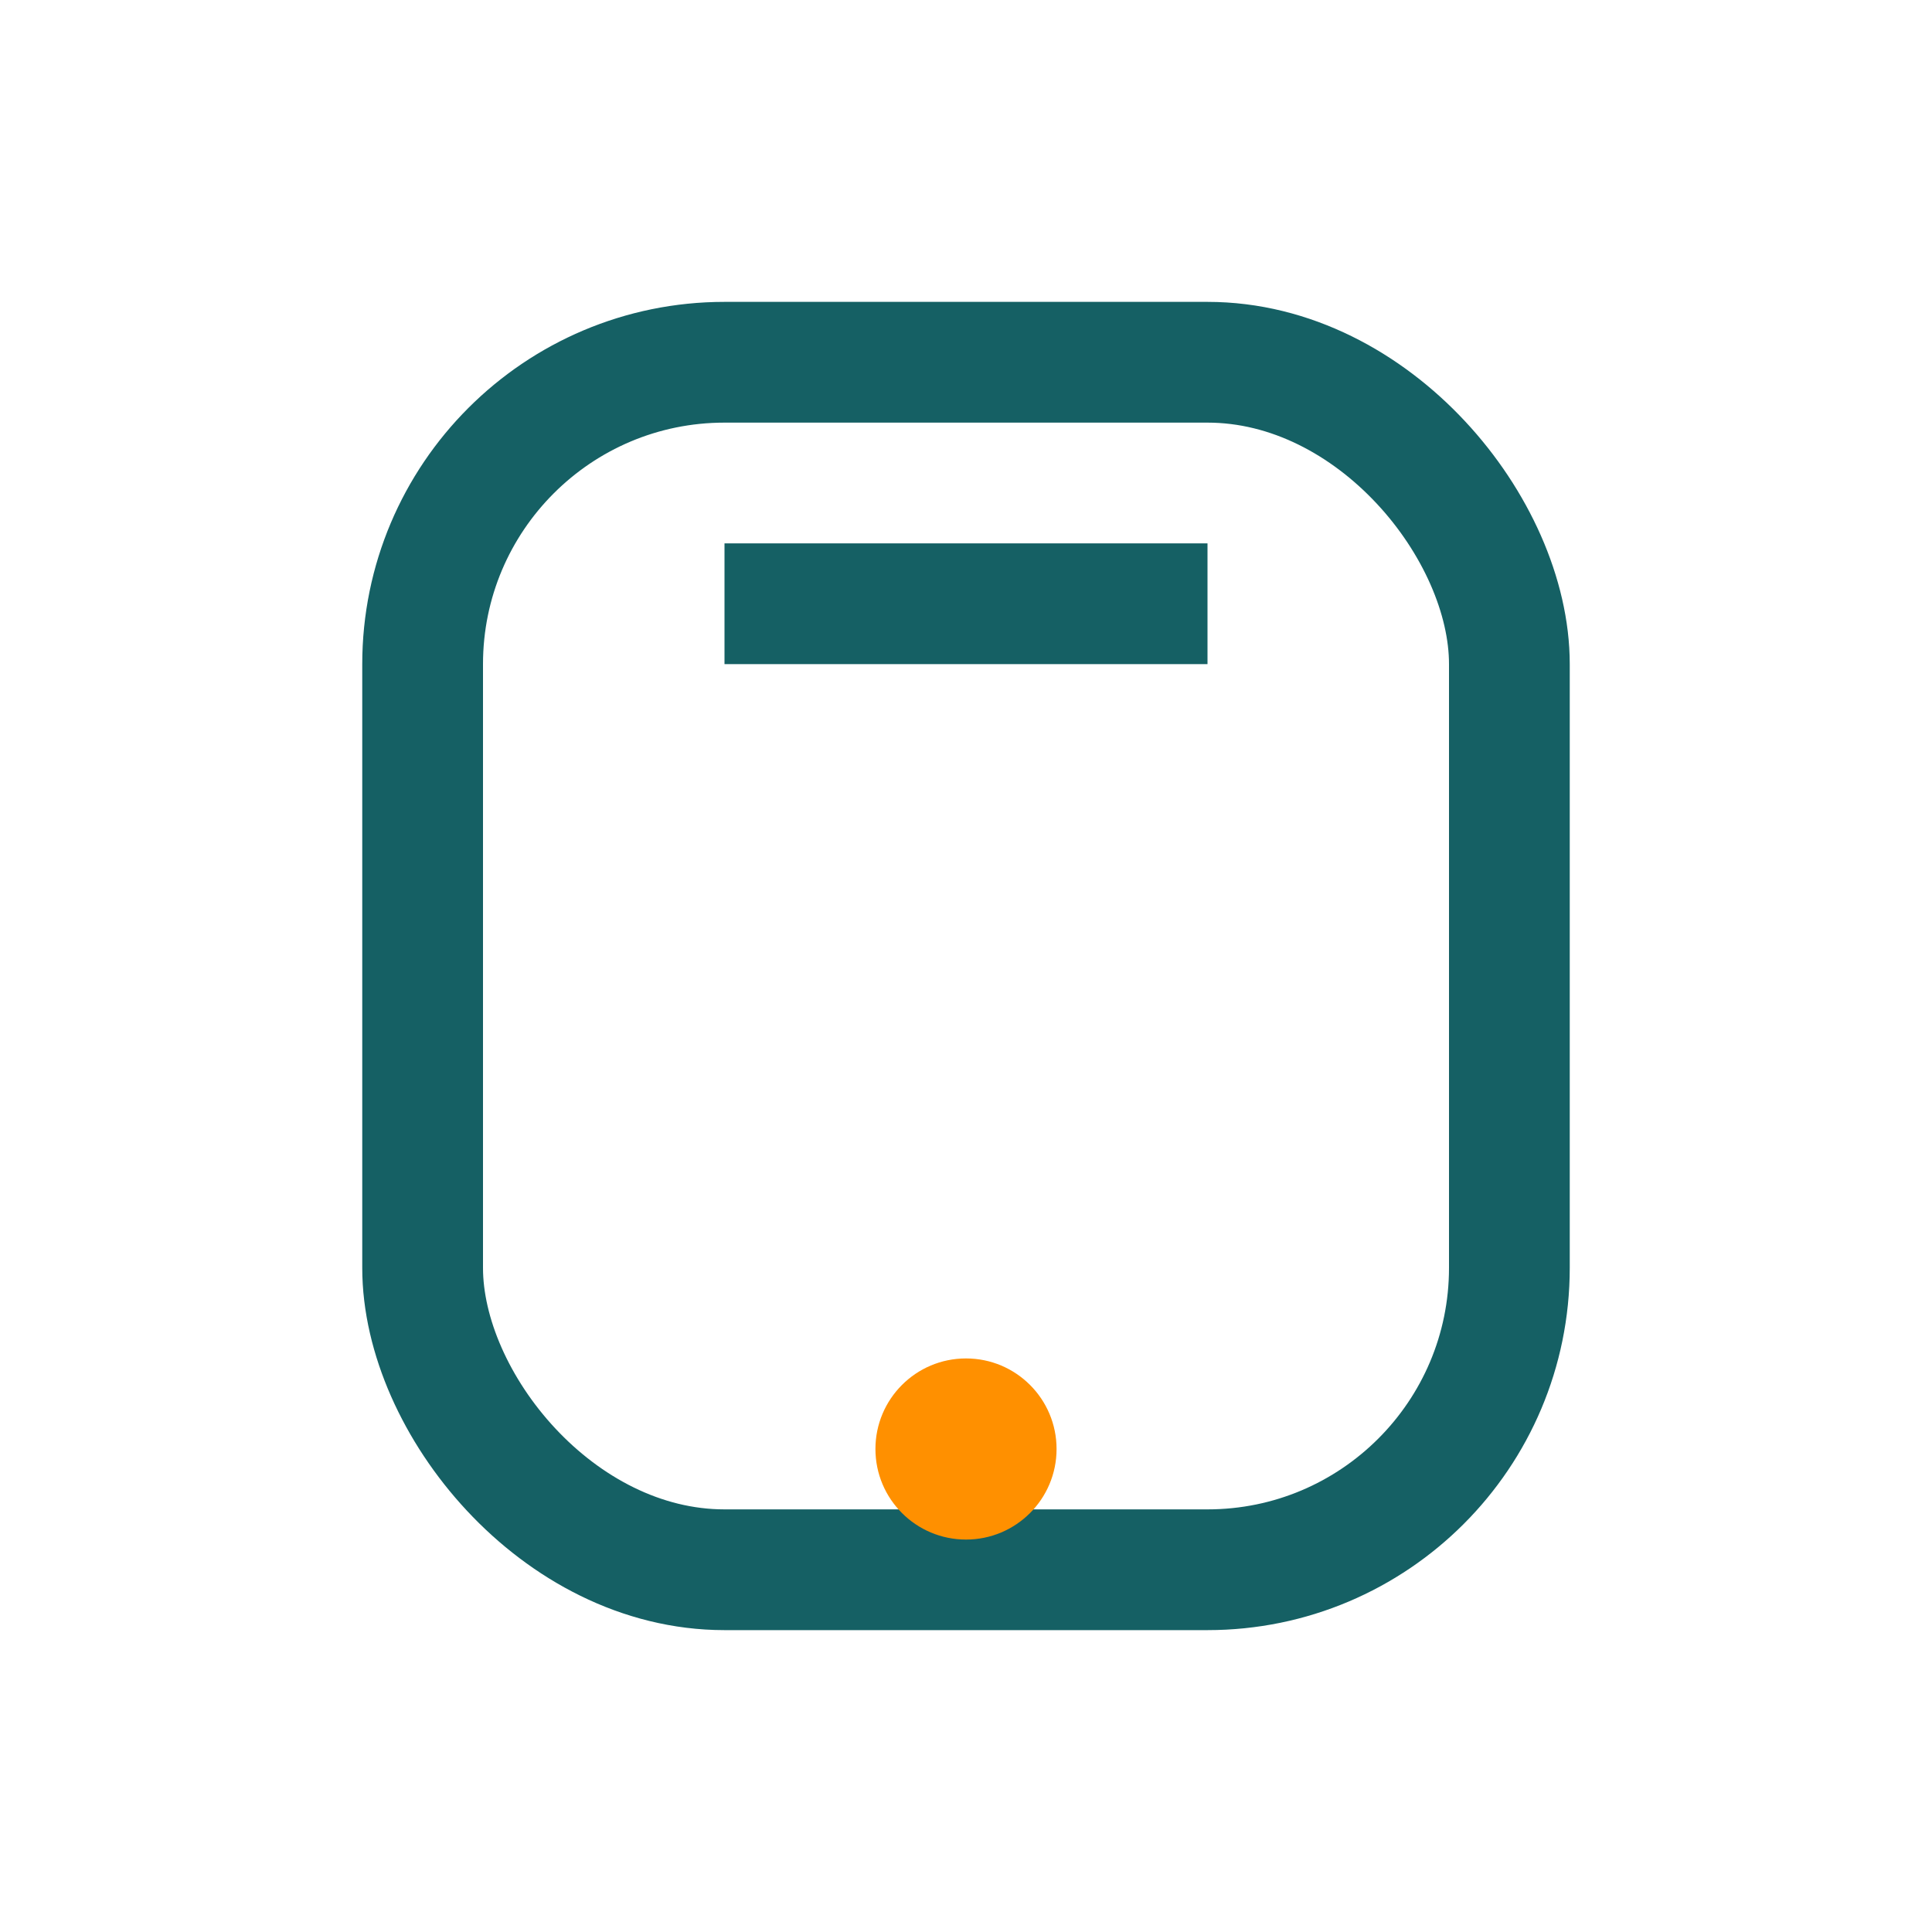 <?xml version="1.0" encoding="UTF-8"?>
<svg xmlns="http://www.w3.org/2000/svg" width="32" height="32" viewBox="0 0 32 32"><rect x="7" y="6" width="18" height="20" rx="5" fill="none" stroke="#156064" stroke-width="2"/><circle cx="16" cy="24" r="1.5" fill="#FF9000"/><path d="M12 10h8" stroke="#156064" stroke-width="2"/></svg>